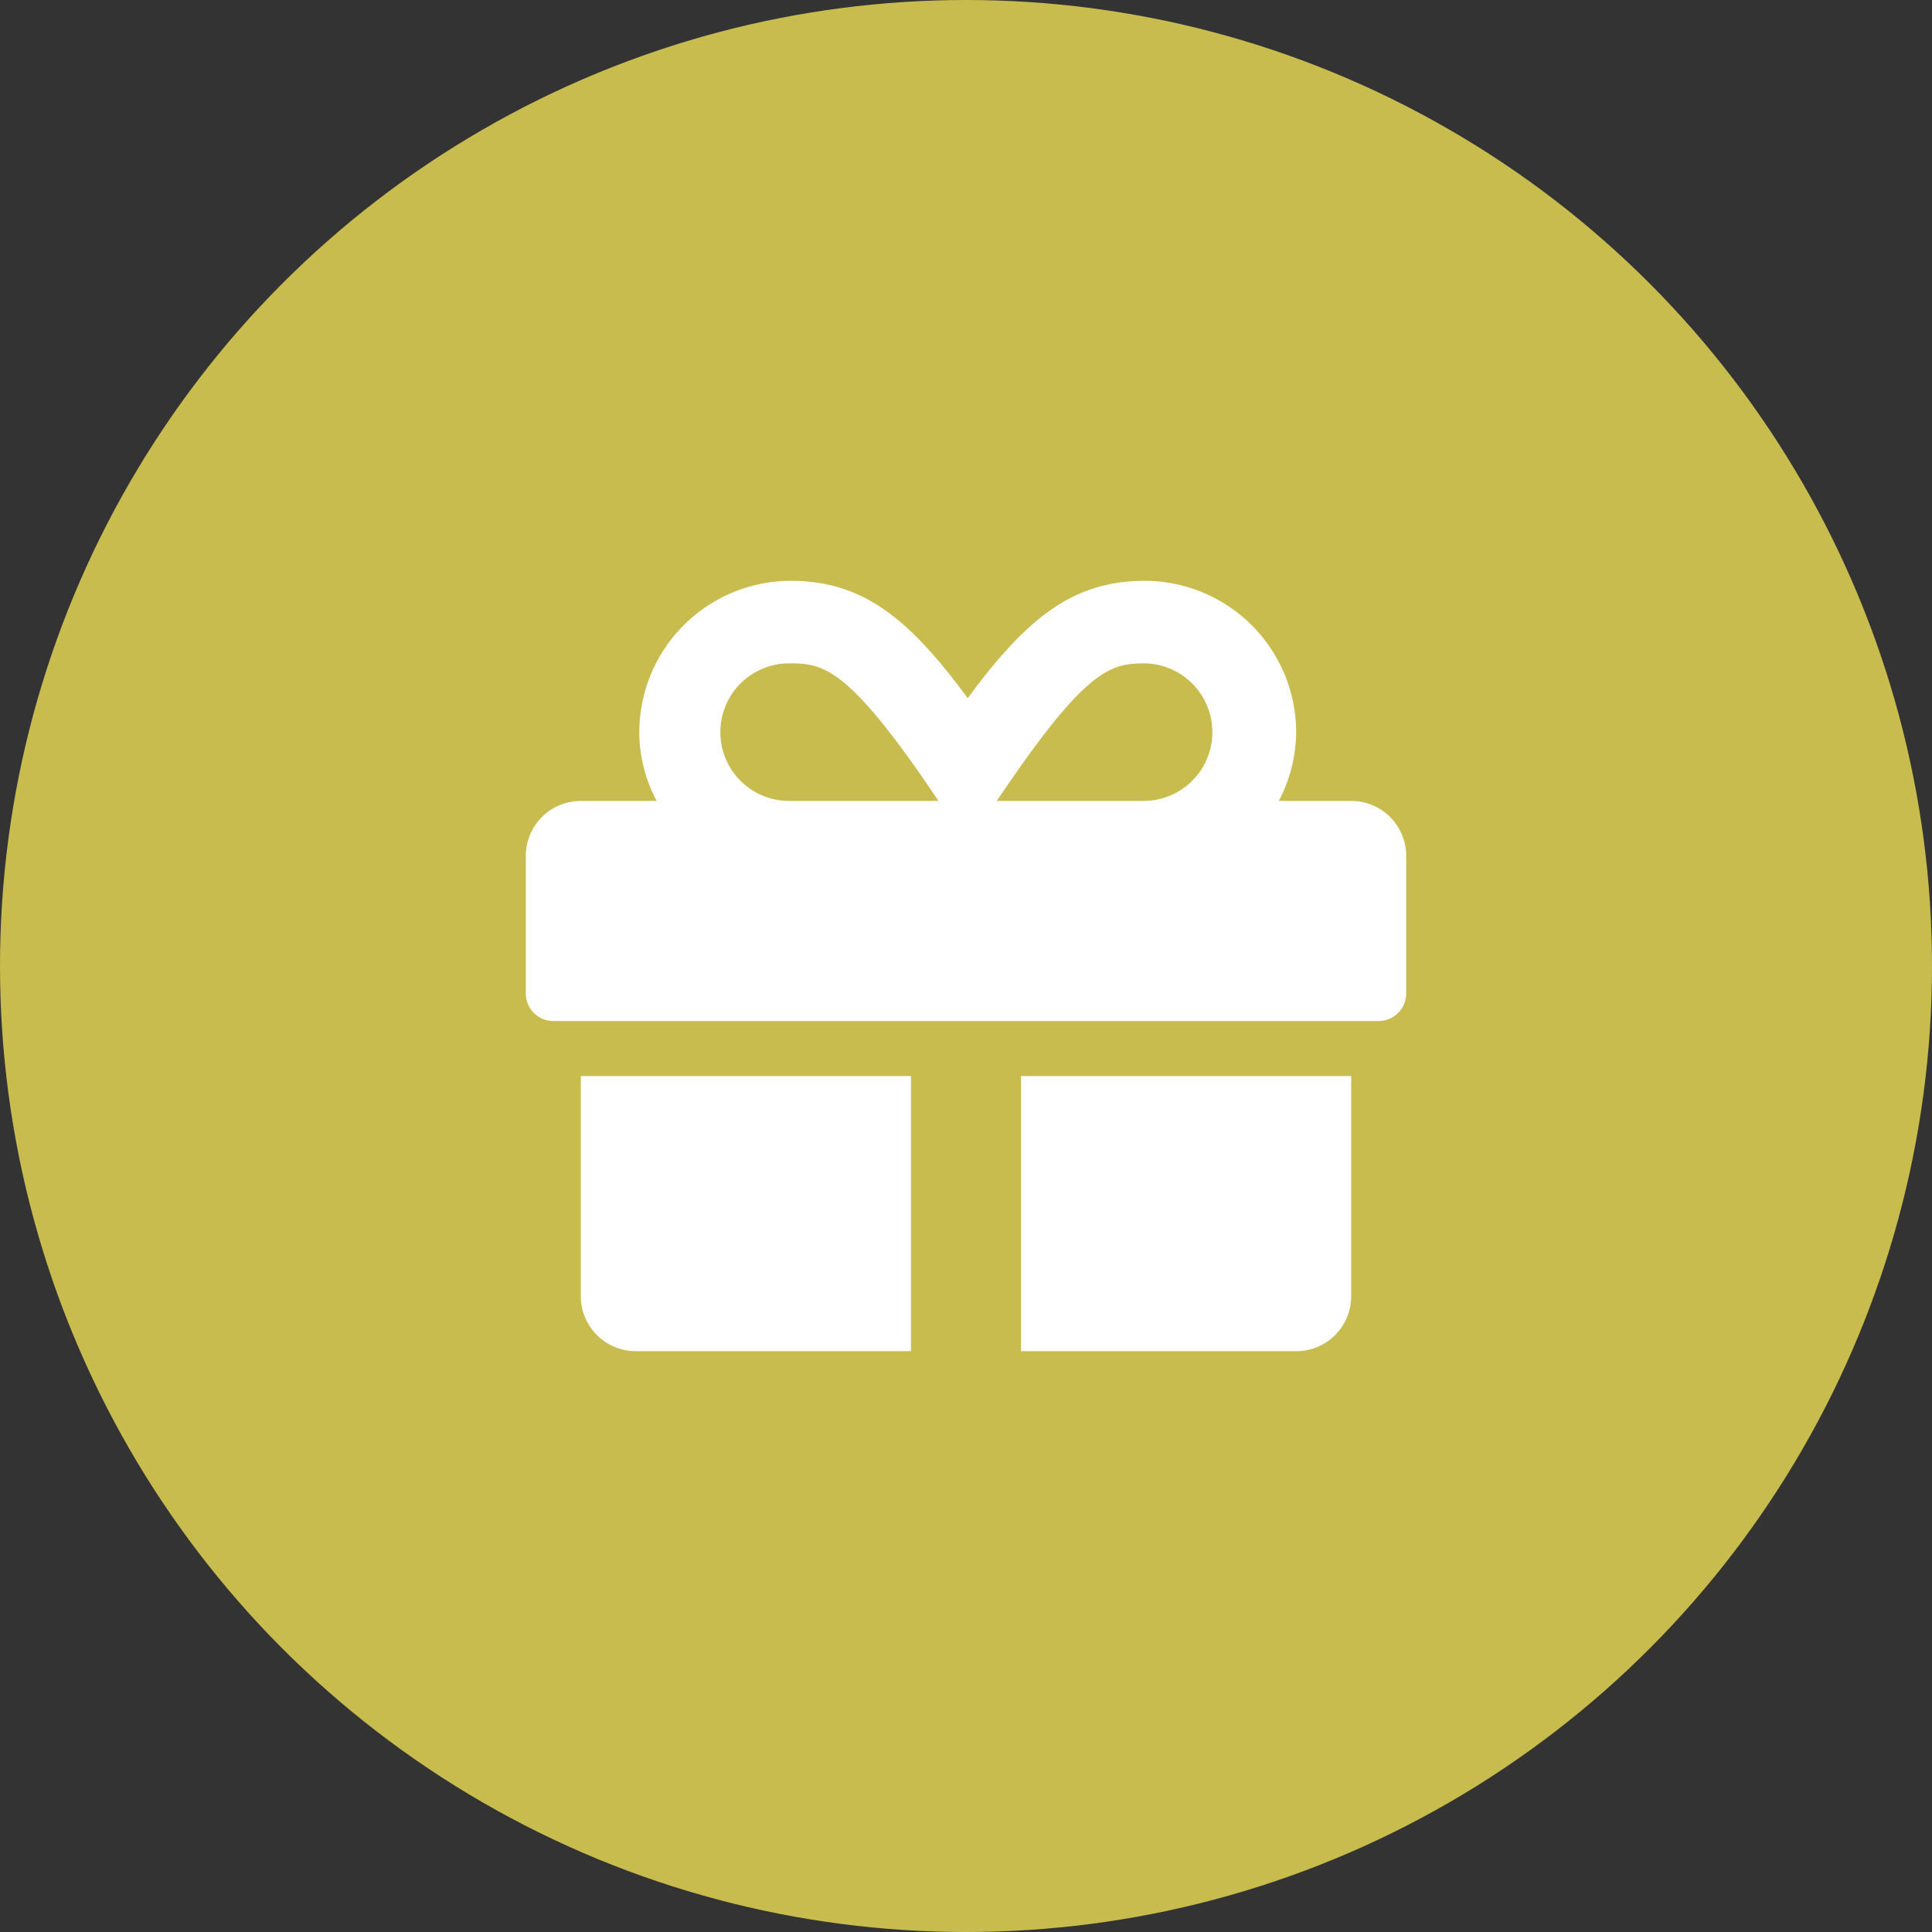 <svg id="Group_595" data-name="Group 595" xmlns="http://www.w3.org/2000/svg" width="79" height="79" viewBox="0 0 79 79">
  <rect x="0" y="0" width="79" height="79" fill="#333333" stroke="none"/>
  <circle id="Ellipse_57" data-name="Ellipse 57" cx="39.5" cy="39.5" r="39.5" fill="#c8bc4f"/>
  <path id="Icon_awesome-gift" data-name="Icon awesome-gift" d="M2.25,31.5A2.248,2.248,0,0,0,4.5,33.75H15.75V22.5H2.25Zm18,2.25H31.5a2.248,2.248,0,0,0,2.25-2.25v-9H20.25Zm13.5-22.5H30.79a6.131,6.131,0,0,0,.71-2.812A6.2,6.2,0,0,0,25.313,2.25c-2.925,0-4.816,1.5-7.242,4.8-2.426-3.3-4.317-4.8-7.242-4.8A6.2,6.2,0,0,0,4.641,8.438a6.045,6.045,0,0,0,.71,2.813H2.25A2.248,2.248,0,0,0,0,13.5v5.625A1.128,1.128,0,0,0,1.125,20.25h33.75A1.128,1.128,0,0,0,36,19.125V13.5A2.248,2.248,0,0,0,33.75,11.25Zm-22.929,0a2.813,2.813,0,1,1,0-5.625c1.4,0,2.433.232,6.054,5.625H10.821Zm14.491,0H19.259c3.614-5.379,4.62-5.625,6.054-5.625a2.813,2.813,0,0,1,0,5.625Z" transform="translate(21.5 21.5)" fill="#fff"/>
</svg>
